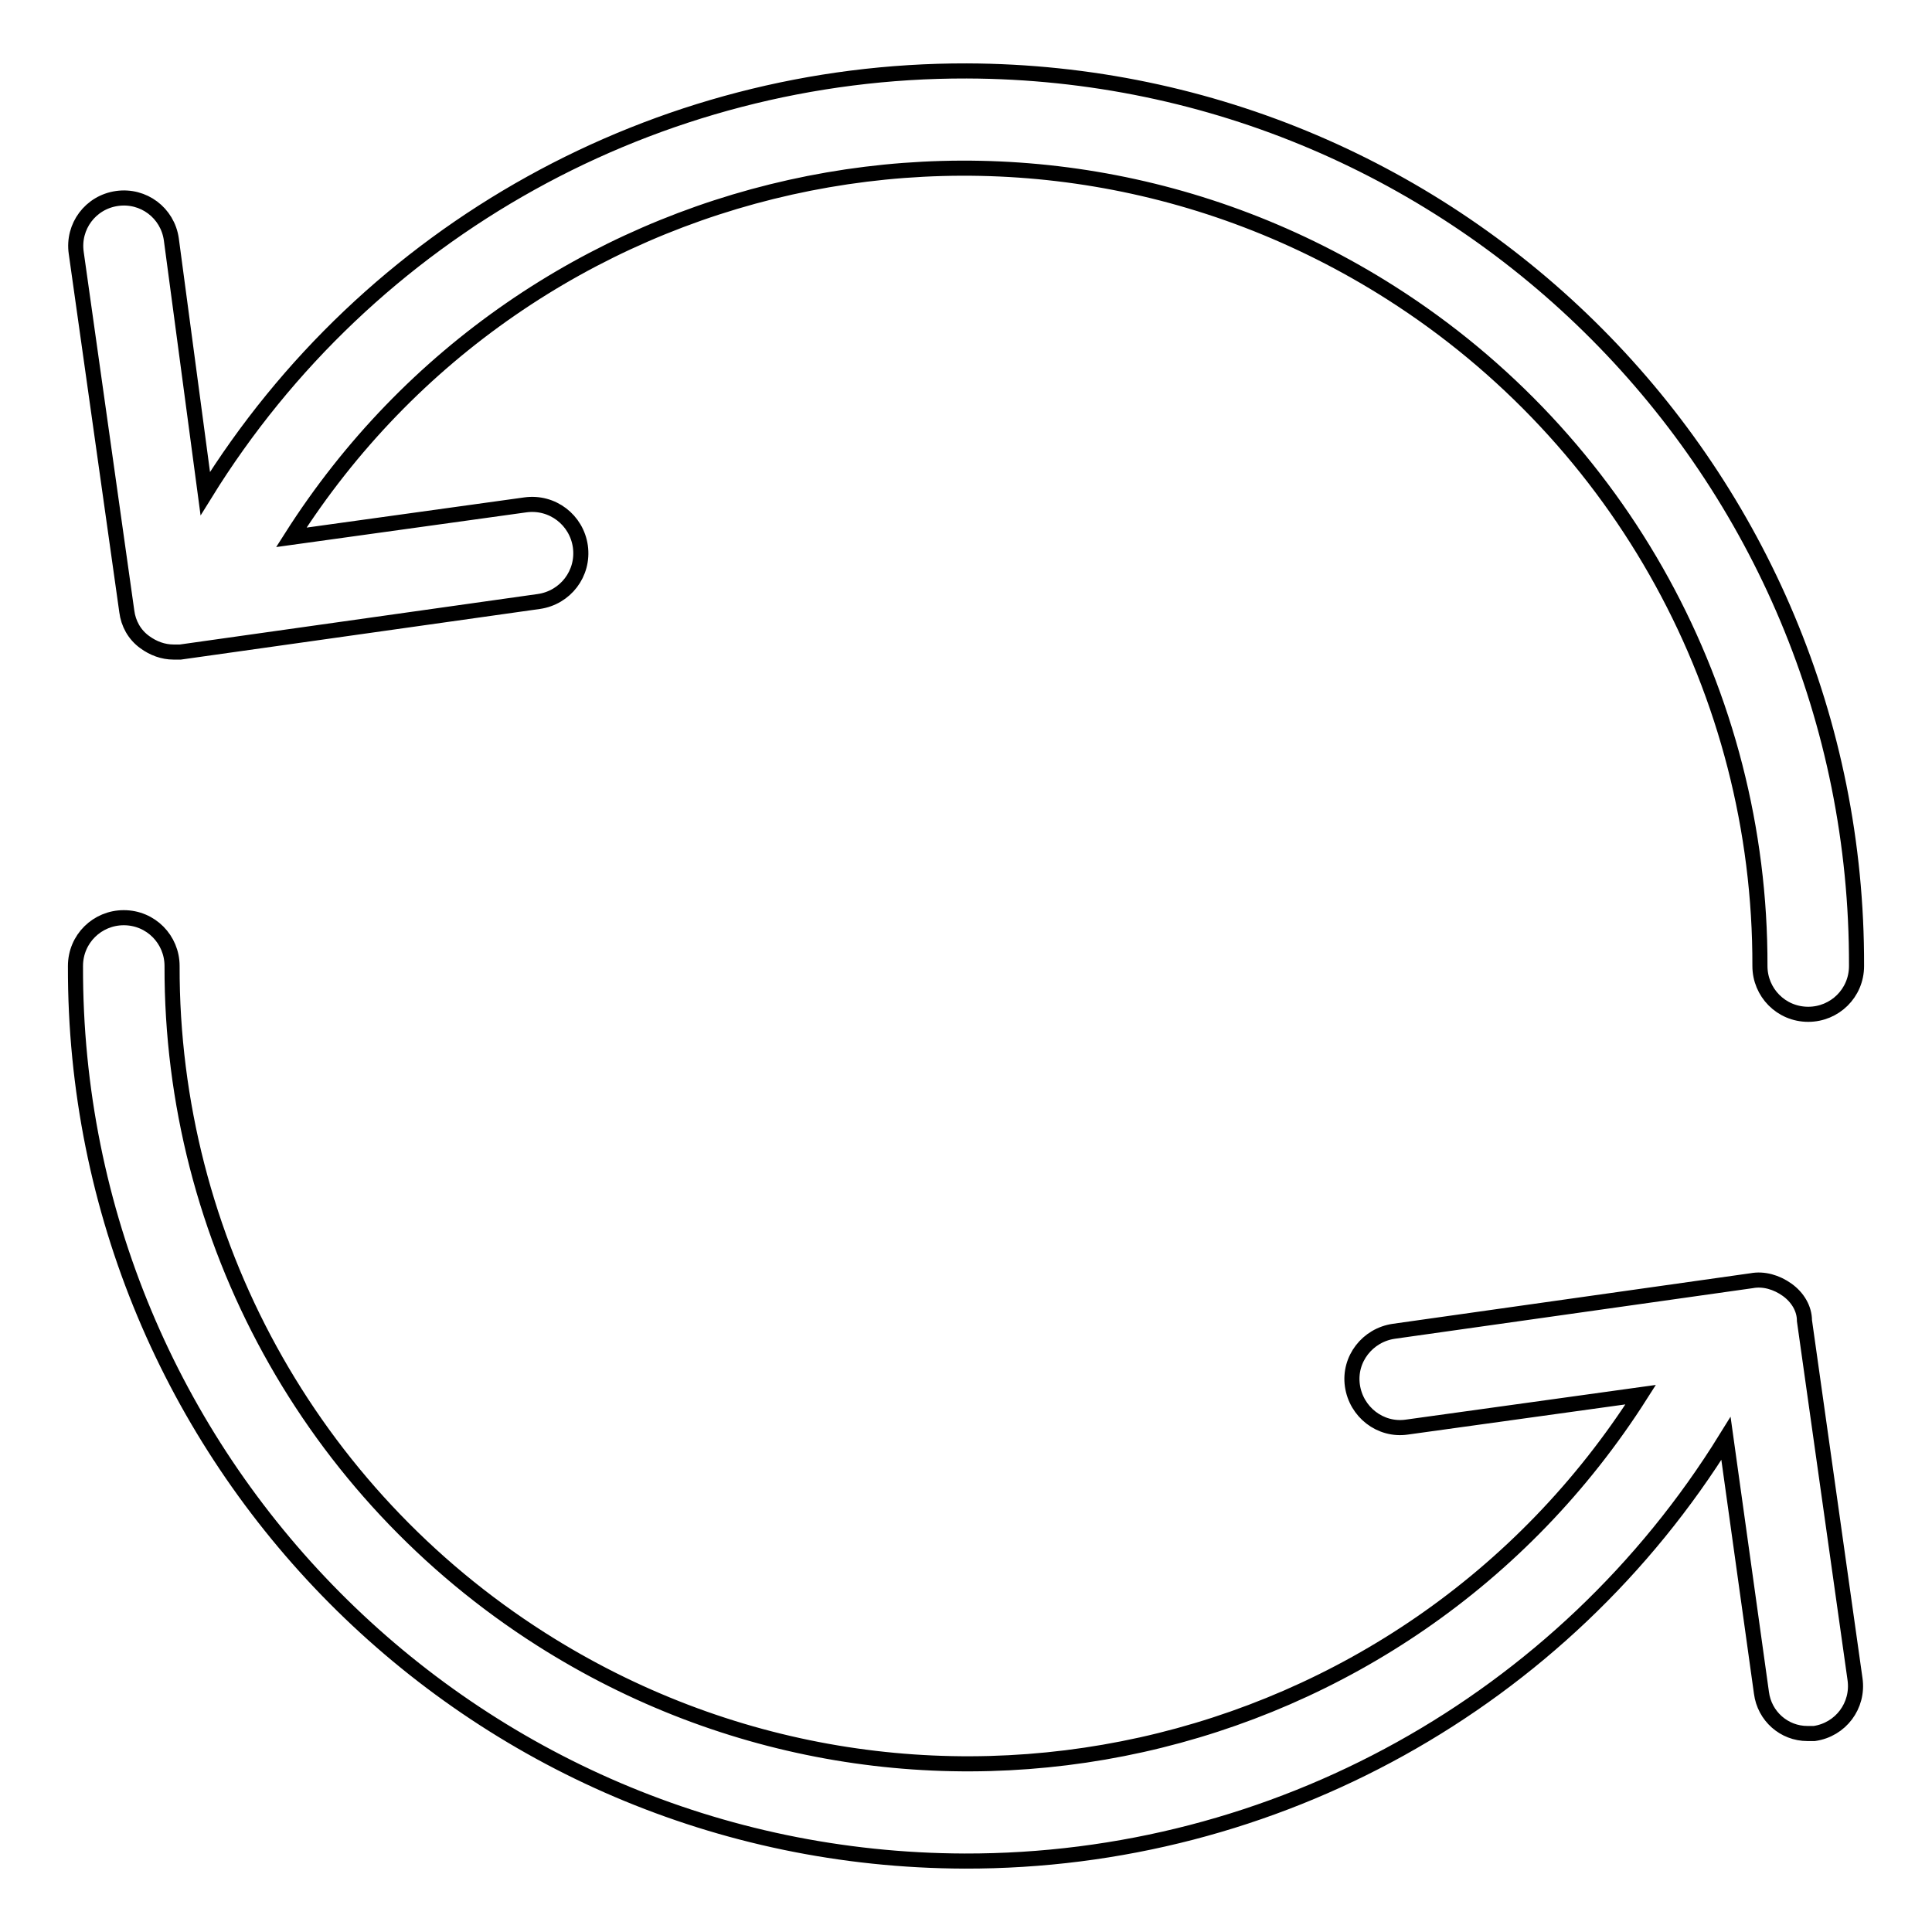 <?xml version="1.0" encoding="utf-8"?>
<!-- Svg Vector Icons : http://www.onlinewebfonts.com/icon -->
<!DOCTYPE svg PUBLIC "-//W3C//DTD SVG 1.1//EN" "http://www.w3.org/Graphics/SVG/1.1/DTD/svg11.dtd">
<svg version="1.1" xmlns="http://www.w3.org/2000/svg" xmlns:xlink="http://www.w3.org/1999/xlink" x="0px" y="0px" viewBox="0 0 256 256" enable-background="new 0 0 256 256" xml:space="preserve">
<g> <path stroke-width="2" fill-opacity="0" stroke="#000000"  d="M19.2,85.1c1.1,0.8,2.4,1.3,3.8,1.3h0.9l47.5-6.7c3.5-0.5,6-3.7,5.5-7.3c-0.5-3.5-3.7-6-7.3-5.5l-31,4.3 c31.3-49.2,96.5-63.7,145.7-32.4c30.5,19.4,49,53,48.9,89.2c0,3.5,2.8,6.4,6.4,6.4c3.5,0,6.4-2.8,6.4-6.4 C246.2,62.7,193.4,9.6,128.1,9.4c-41.1-0.1-79.3,21.1-100.9,56l-4.5-33.7c-0.5-3.5-3.7-5.9-7.2-5.4s-5.9,3.7-5.4,7.2l0,0l6.7,47.5 C17,82.6,17.8,84.1,19.2,85.1z M236.8,170.9c-1.4-1-3.1-1.5-4.7-1.2l-47.4,6.7c-3.5,0.5-6,3.7-5.5,7.2c0.5,3.5,3.7,6,7.2,5.5 l31-4.3c-31.3,49.2-96.5,63.7-145.7,32.4c-30.5-19.4-49-53-48.9-89.2c0-3.5-2.8-6.4-6.4-6.4c-3.5,0-6.4,2.8-6.4,6.4 c-0.2,65.3,52.5,118.4,117.8,118.6c41.1,0.1,79.3-21.1,100.9-56l4.7,33.7c0.4,3.1,3,5.4,6.1,5.4h0.9c3.5-0.5,5.9-3.7,5.4-7.2 c0,0,0,0,0,0l-6.7-47.5C239.1,173.4,238.2,171.9,236.8,170.9L236.8,170.9z"/></g>
</svg>